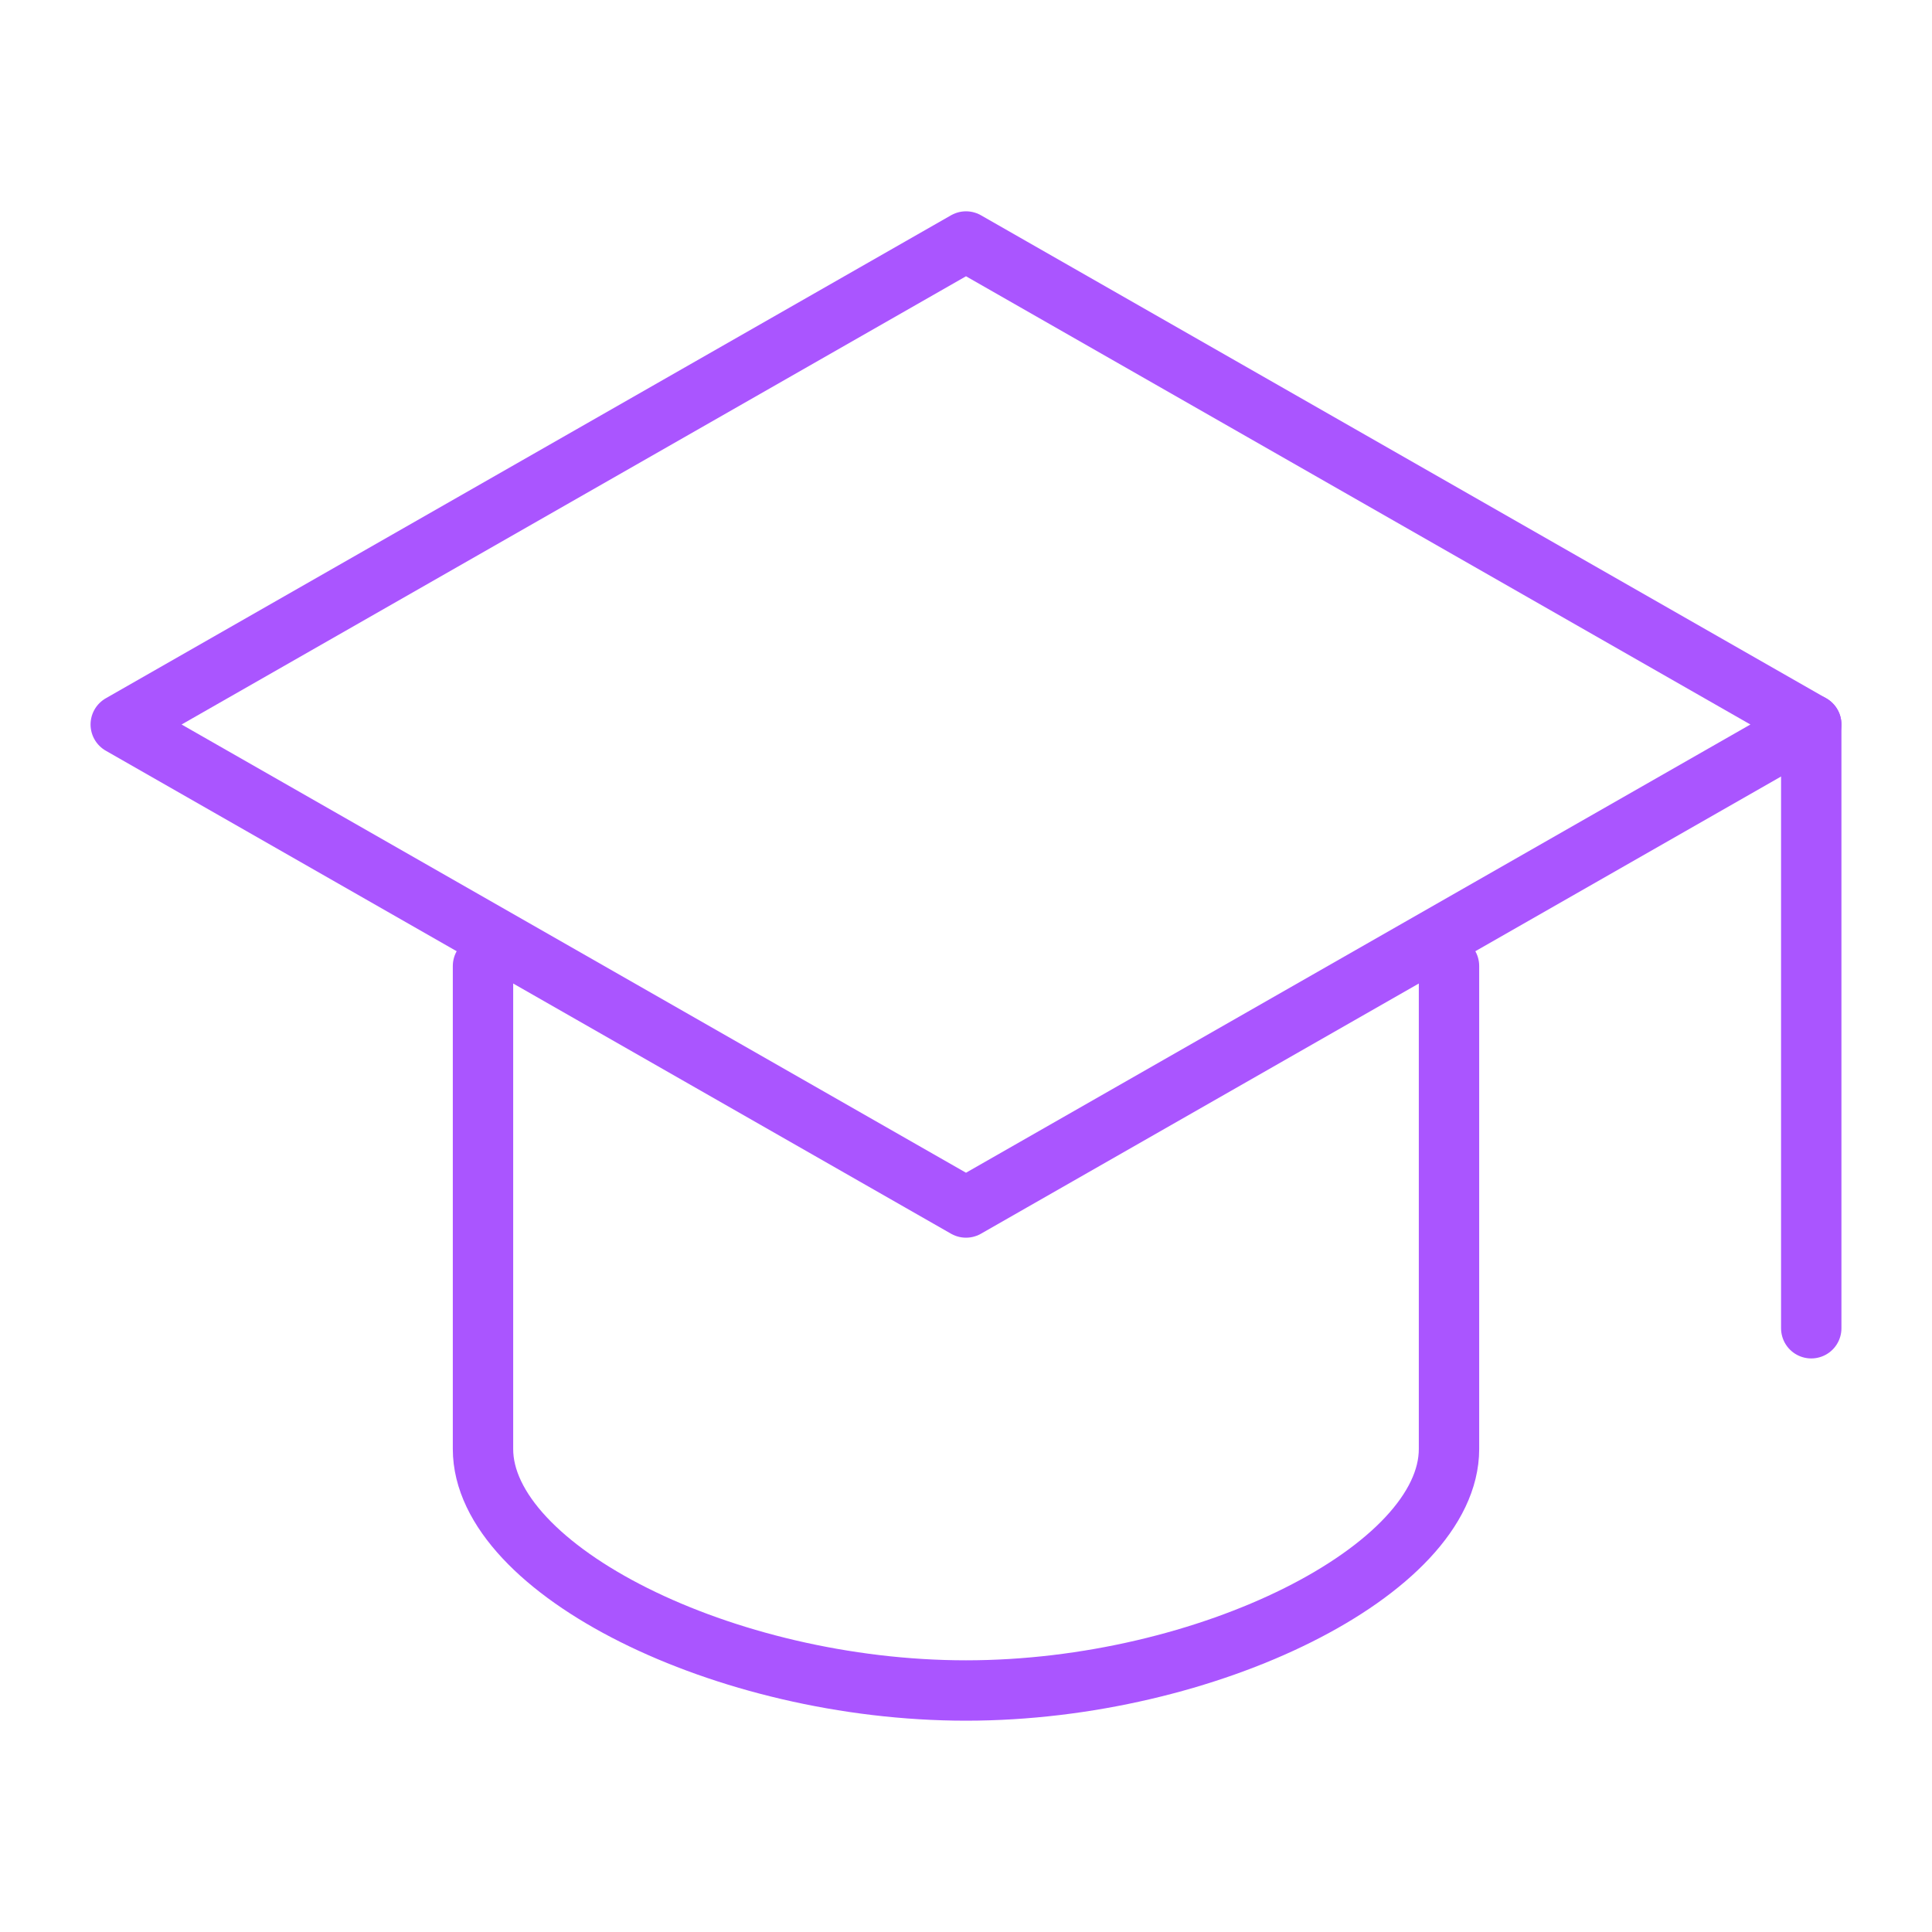<svg viewBox="0 0 64 64" fill="none" xmlns="http://www.w3.org/2000/svg">
  <defs>
    <filter id="neon-glow" x="-50%" y="-50%" width="200%" height="200%">
      <feGaussianBlur in="SourceGraphic" stdDeviation="3" result="blur"/>
      <feMerge>
        <feMergeNode in="blur"/>
        <feMergeNode in="SourceGraphic"/>
      </feMerge>
    </filter>
  </defs>
  <path d="M32 8L4 24L32 40L60 24L32 8Z" stroke="#aa55ff" stroke-width="2" stroke-linecap="round" stroke-linejoin="round" filter="url(#neon-glow)"/>
  <path d="M16 32V48C16 52 24 56 32 56C40 56 48 52 48 48V32M60 24V44" stroke="#aa55ff" stroke-width="2" stroke-linecap="round" stroke-linejoin="round" filter="url(#neon-glow)"/>
</svg>
